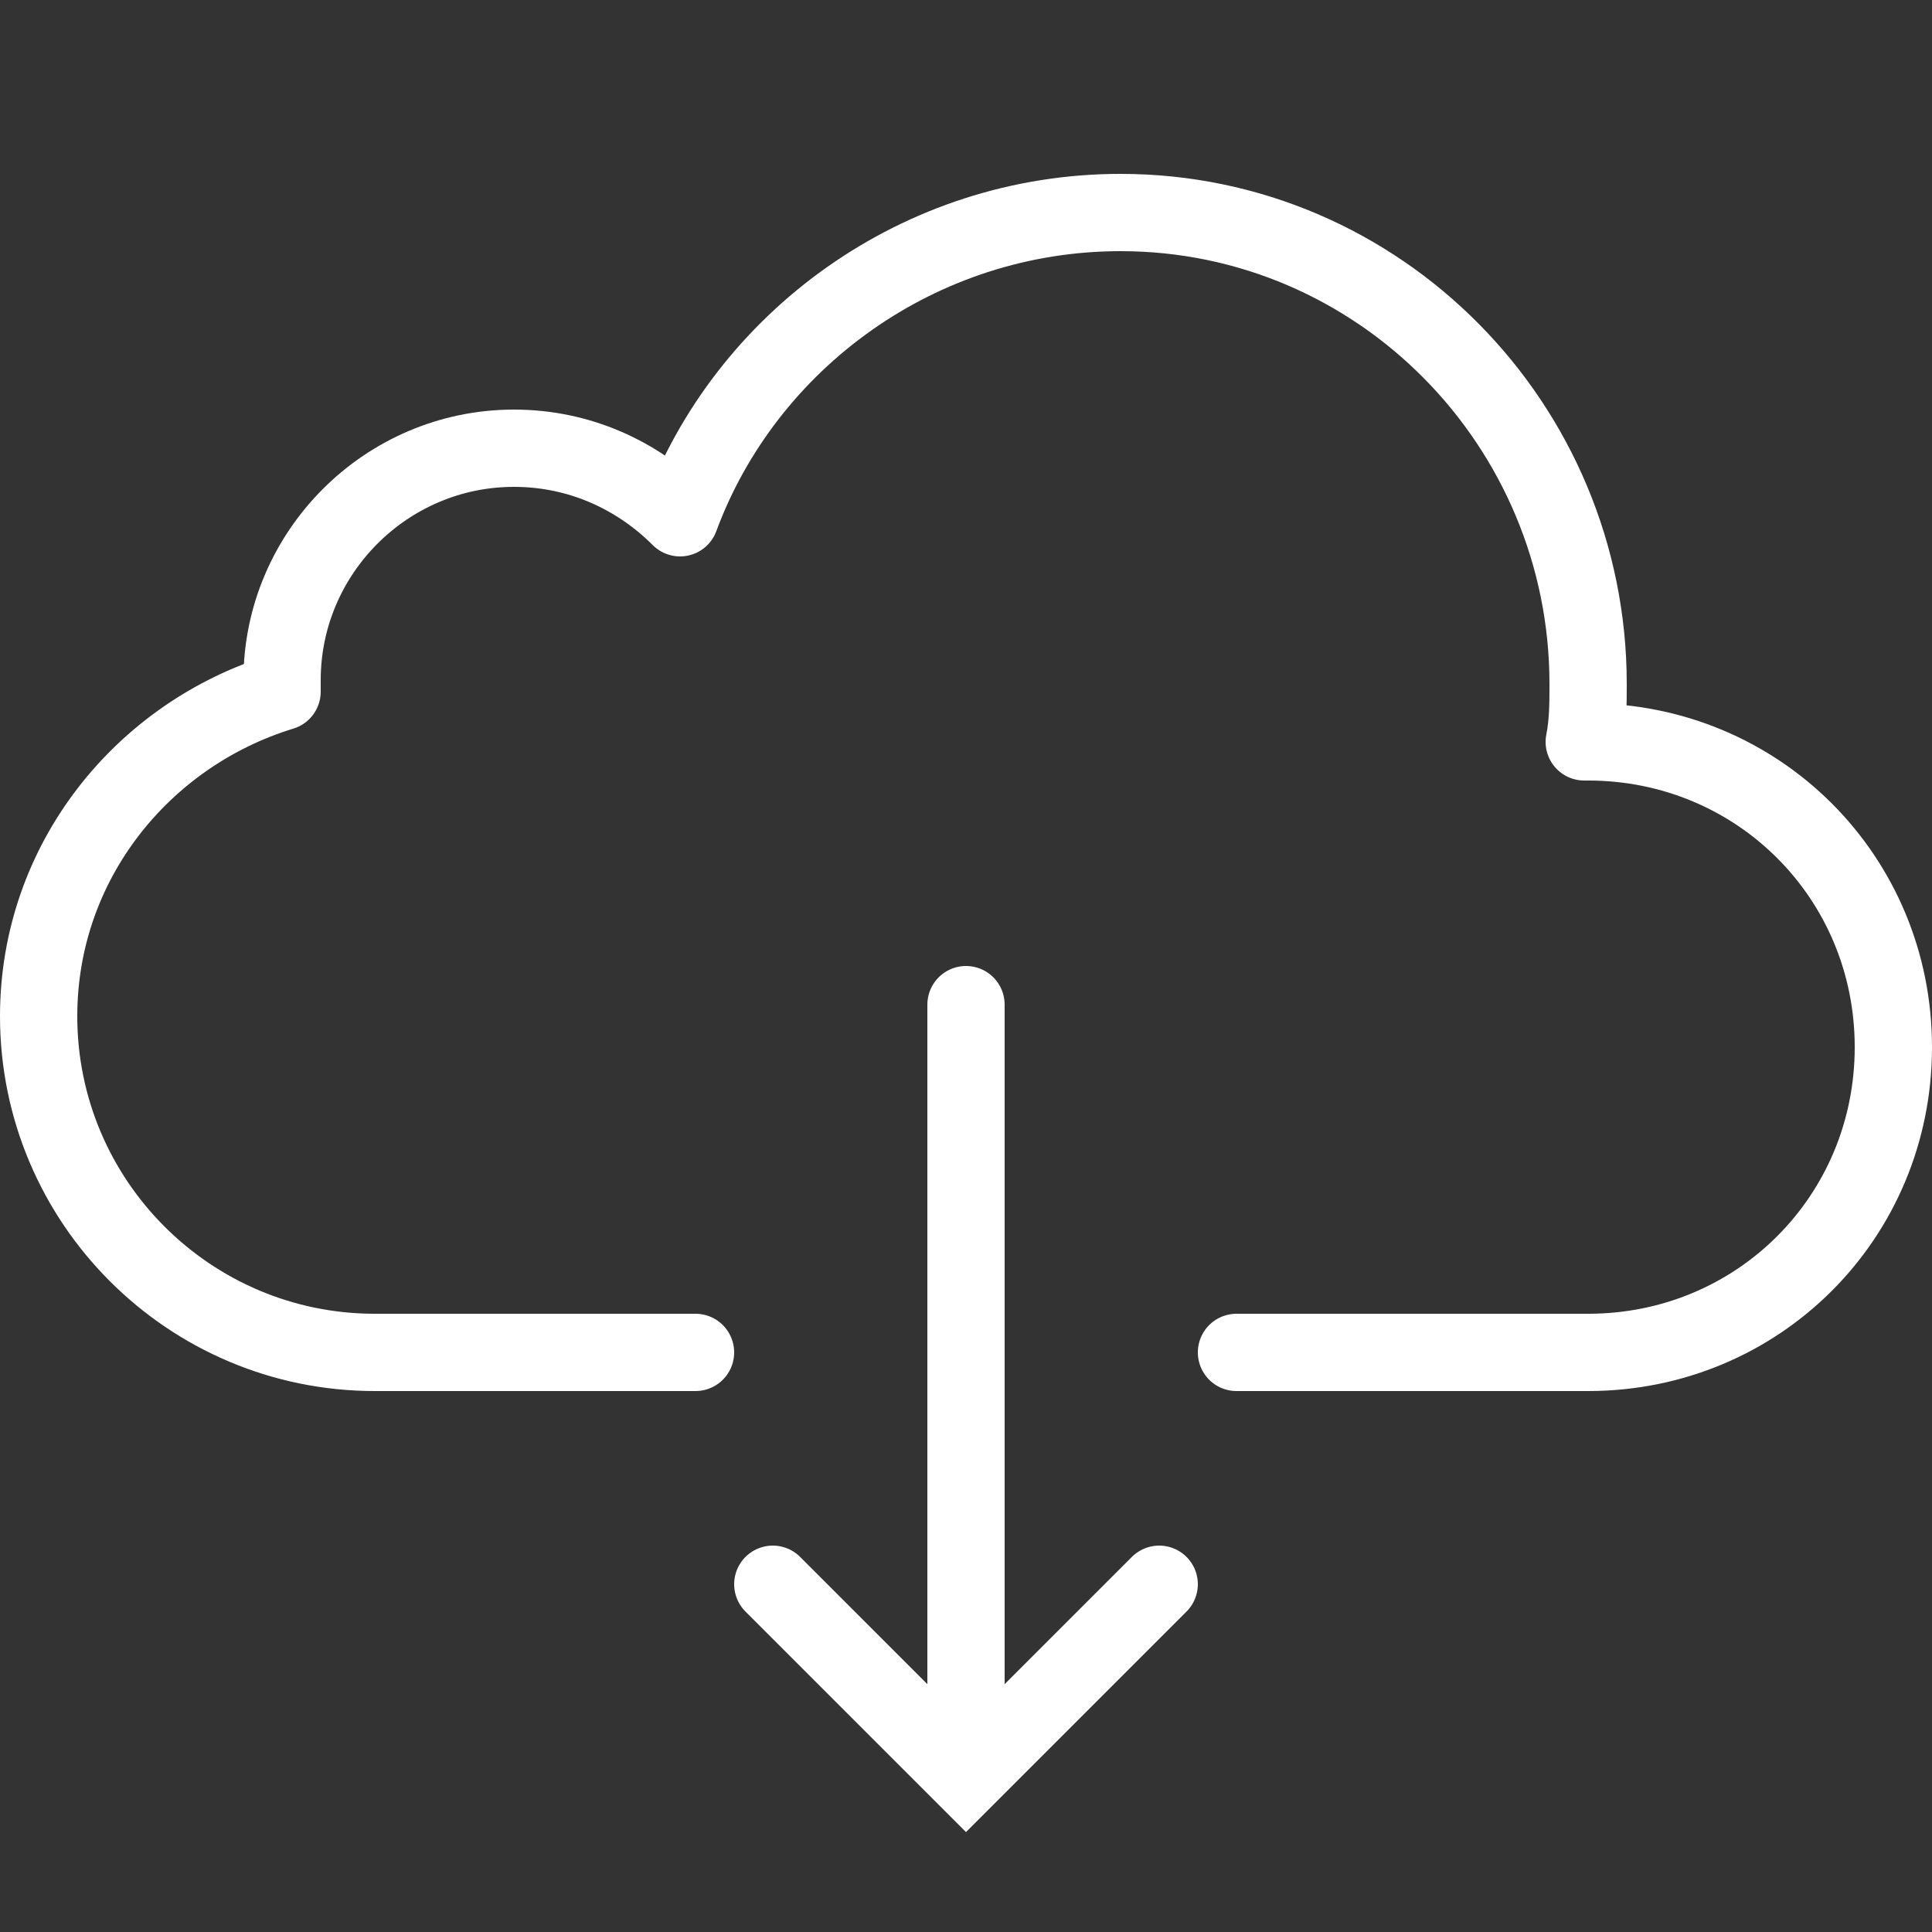 <?xml version="1.0" encoding="utf-8"?>
<!-- Generator: Adobe Illustrator 21.1.0, SVG Export Plug-In . SVG Version: 6.00 Build 0)  -->
<svg version="1.1" id="Layer_1" xmlns="http://www.w3.org/2000/svg" xmlns:xlink="http://www.w3.org/1999/xlink" x="0px" y="0px"
	 viewBox="0 0 50 50" style="enable-background:new 0 0 50 50;" xml:space="preserve">
<rect x="0" y="0" width="50" height="50" fill="#333333" stroke="none"/>
<style type="text/css">
	.st0{fill:none;}
	.st1{fill:none;stroke:#FFFFFF;stroke-width:2;stroke-linecap:round;stroke-linejoin:round;stroke-miterlimit:10;}
	.st2{fill:none;stroke:#FFFFFF;stroke-width:2;stroke-linecap:round;stroke-miterlimit:10;}
</style>
<rect class="st0" width="50" height="50"/>
<path class="st1" d="M32,35c0,0,8.3,0,9.1,0c4.4,0,7.9-3.5,7.9-7.9s-3.5-7.9-7.9-7.9c0,0,0,0-0.1,0c0.1-0.5,0.1-1,0.1-1.5
	C41.1,11,35.7,5.5,29,5.5c-5.2,0-9.7,3.3-11.4,7.9c-1.1-1.1-2.6-1.8-4.3-1.8c-3.3,0-6,2.7-6,6c0,0.1,0,0.2,0,0.3
	C3.7,19,1,22.3,1,26.3C1,31.1,4.9,35,9.7,35c0.8,0,8.3,0,8.3,0"/>
<polyline class="st2" points="30,41 25,46 20,41 "/>
<line class="st2" x1="25" y1="26" x2="25" y2="45.7"/>
</svg>
